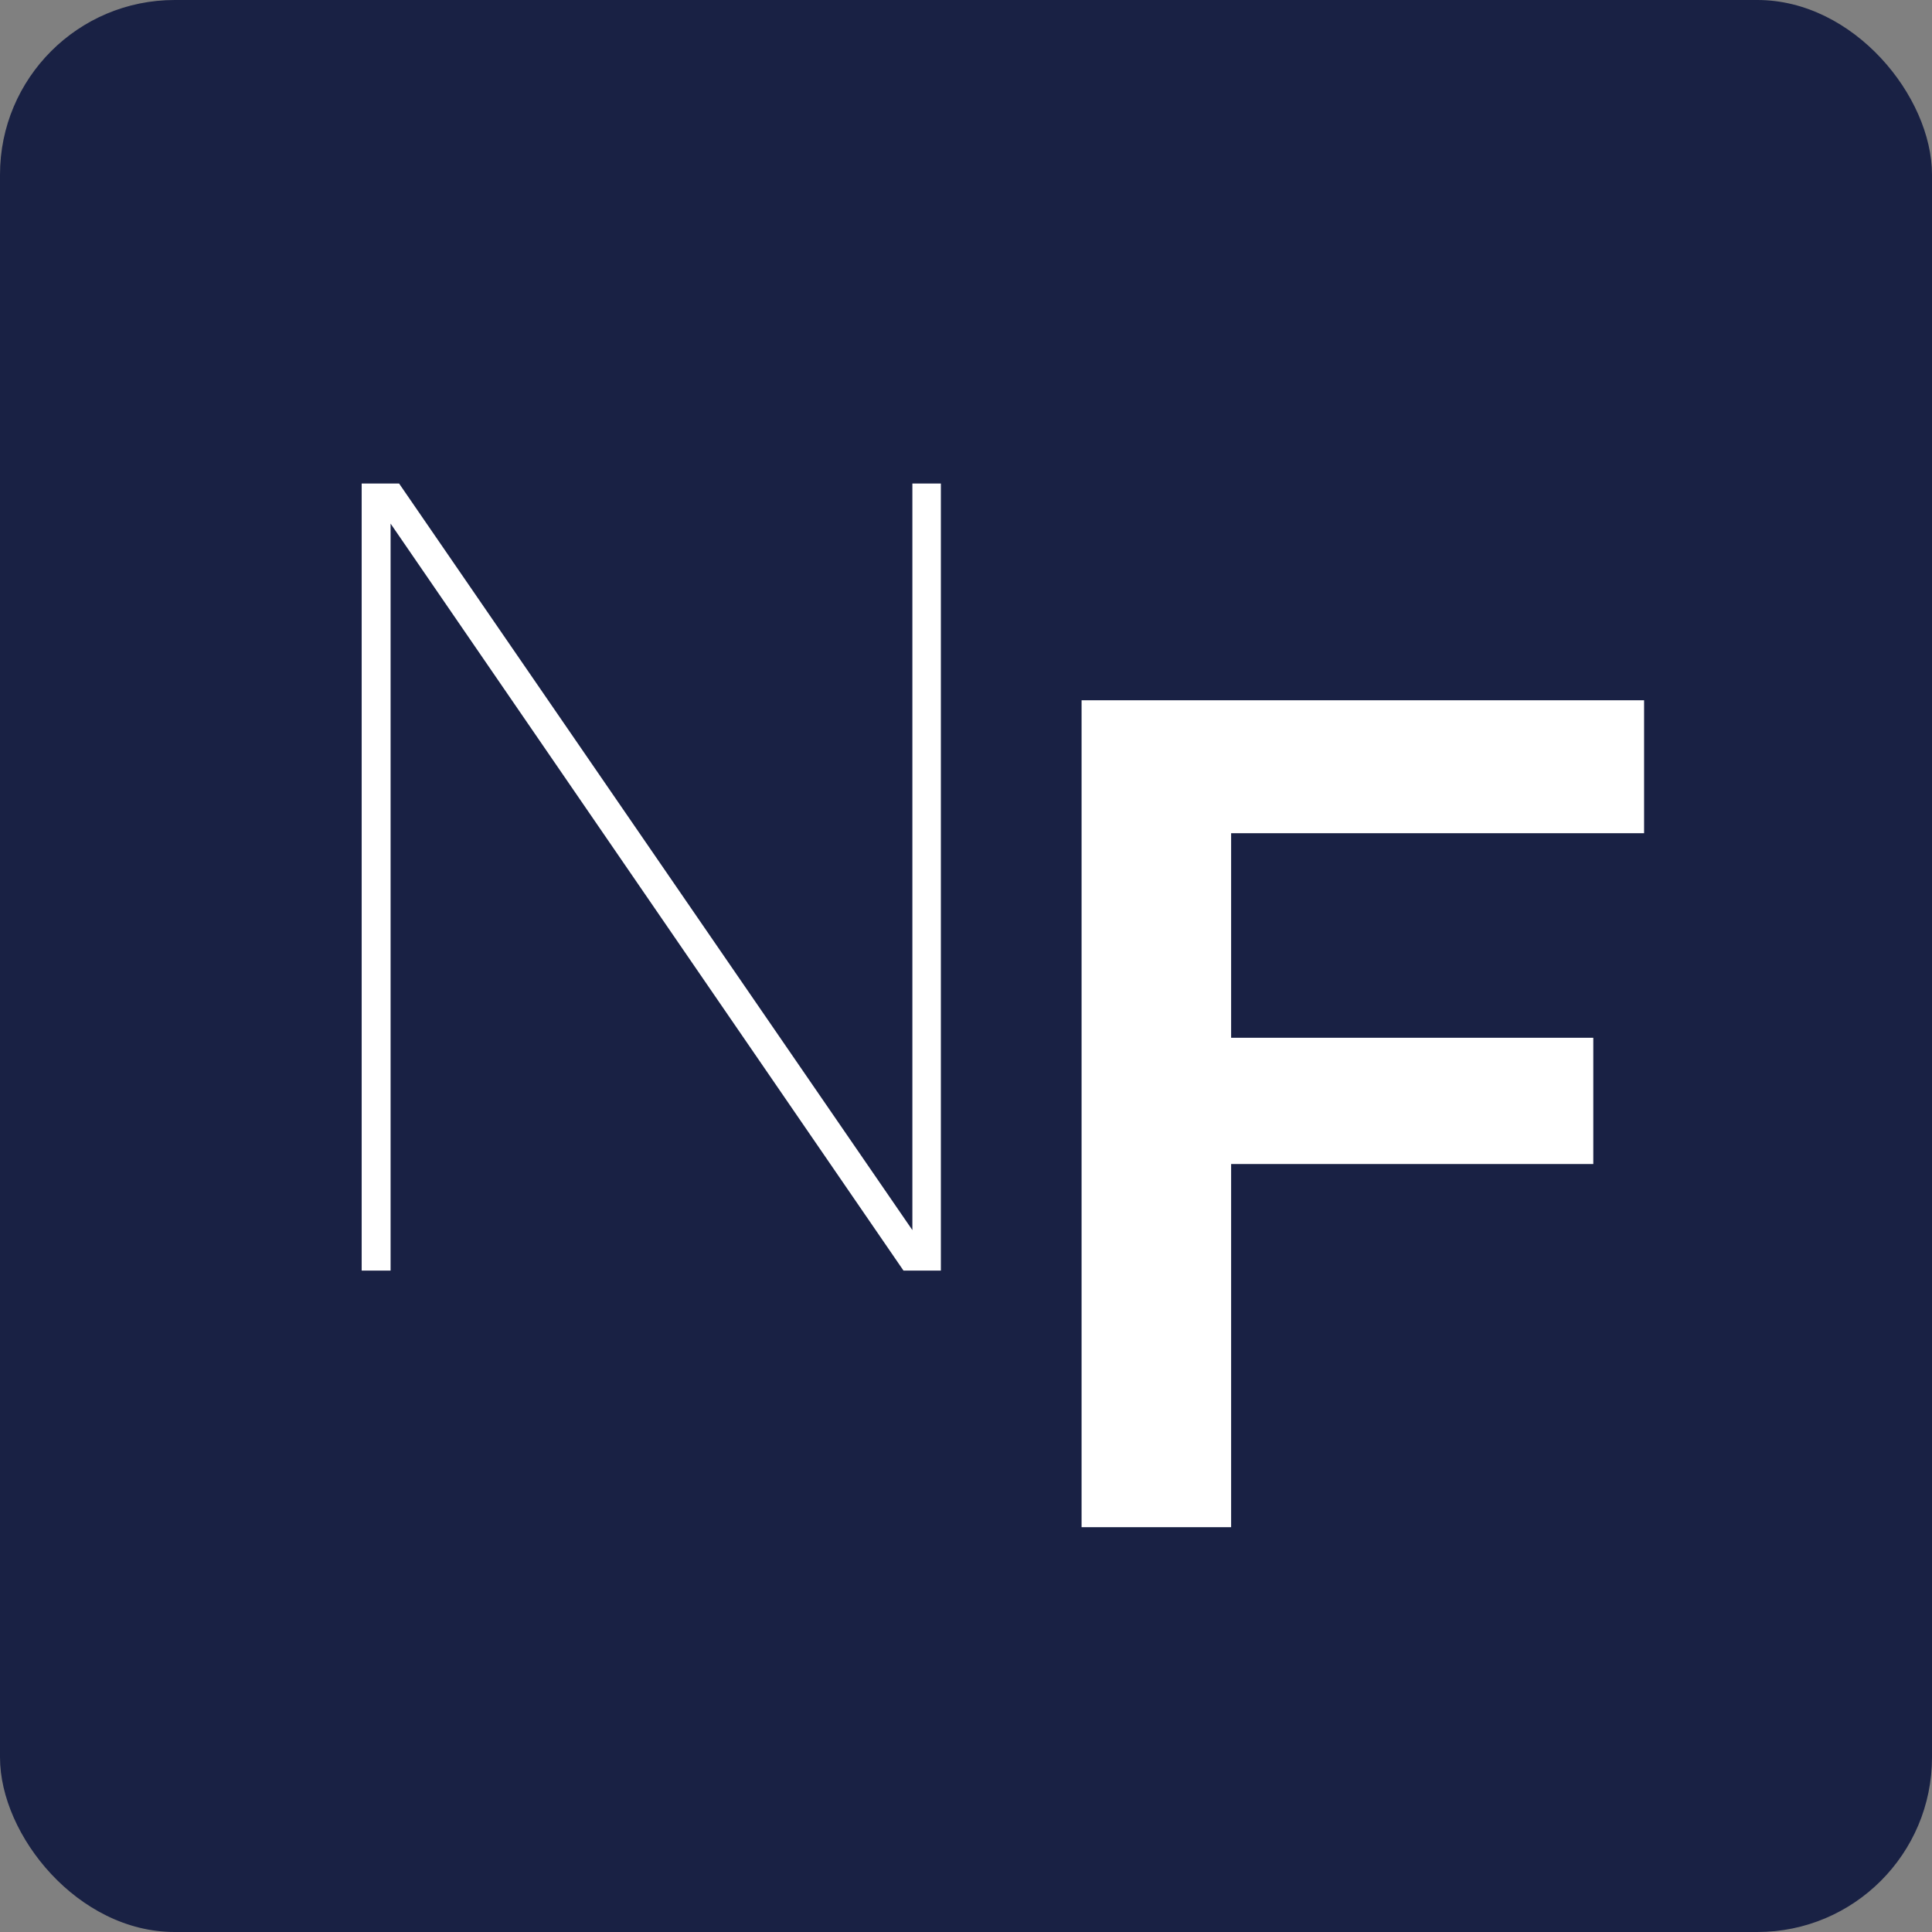 <?xml version="1.0" encoding="UTF-8"?>
<svg id="_圖層_1" data-name="圖層 1" xmlns="http://www.w3.org/2000/svg" viewBox="0 0 512 512">
  <rect x="0" y="0" width="512" height="512" fill="#808080" stroke="none"/>
  <defs>
    <style>
      .cls-1 {
        fill: #192144;
      }

      .cls-1, .cls-2 {
        stroke-width: 0px;
      }

      .cls-2 {
        fill: #fff;
      }
    </style>
  </defs>
  <rect class="cls-1" width="512" height="512" rx="46.28" ry="46.28"/>
  <g>
    <polygon class="cls-2" points="241.79 325.99 106.06 128.57 105.76 128.14 95.85 128.14 95.85 336.72 103.51 336.72 103.51 138.76 239.14 336.29 239.43 336.72 249.34 336.72 249.34 128.14 241.79 128.14 241.79 325.99"/>
    <polygon class="cls-2" points="326.26 220.81 435.7 220.81 435.7 185.58 286.63 185.58 286.63 404.72 326.26 404.72 326.26 308.48 422.24 308.48 422.24 275.02 326.26 275.02 326.26 220.81"/>
  </g>
</svg>